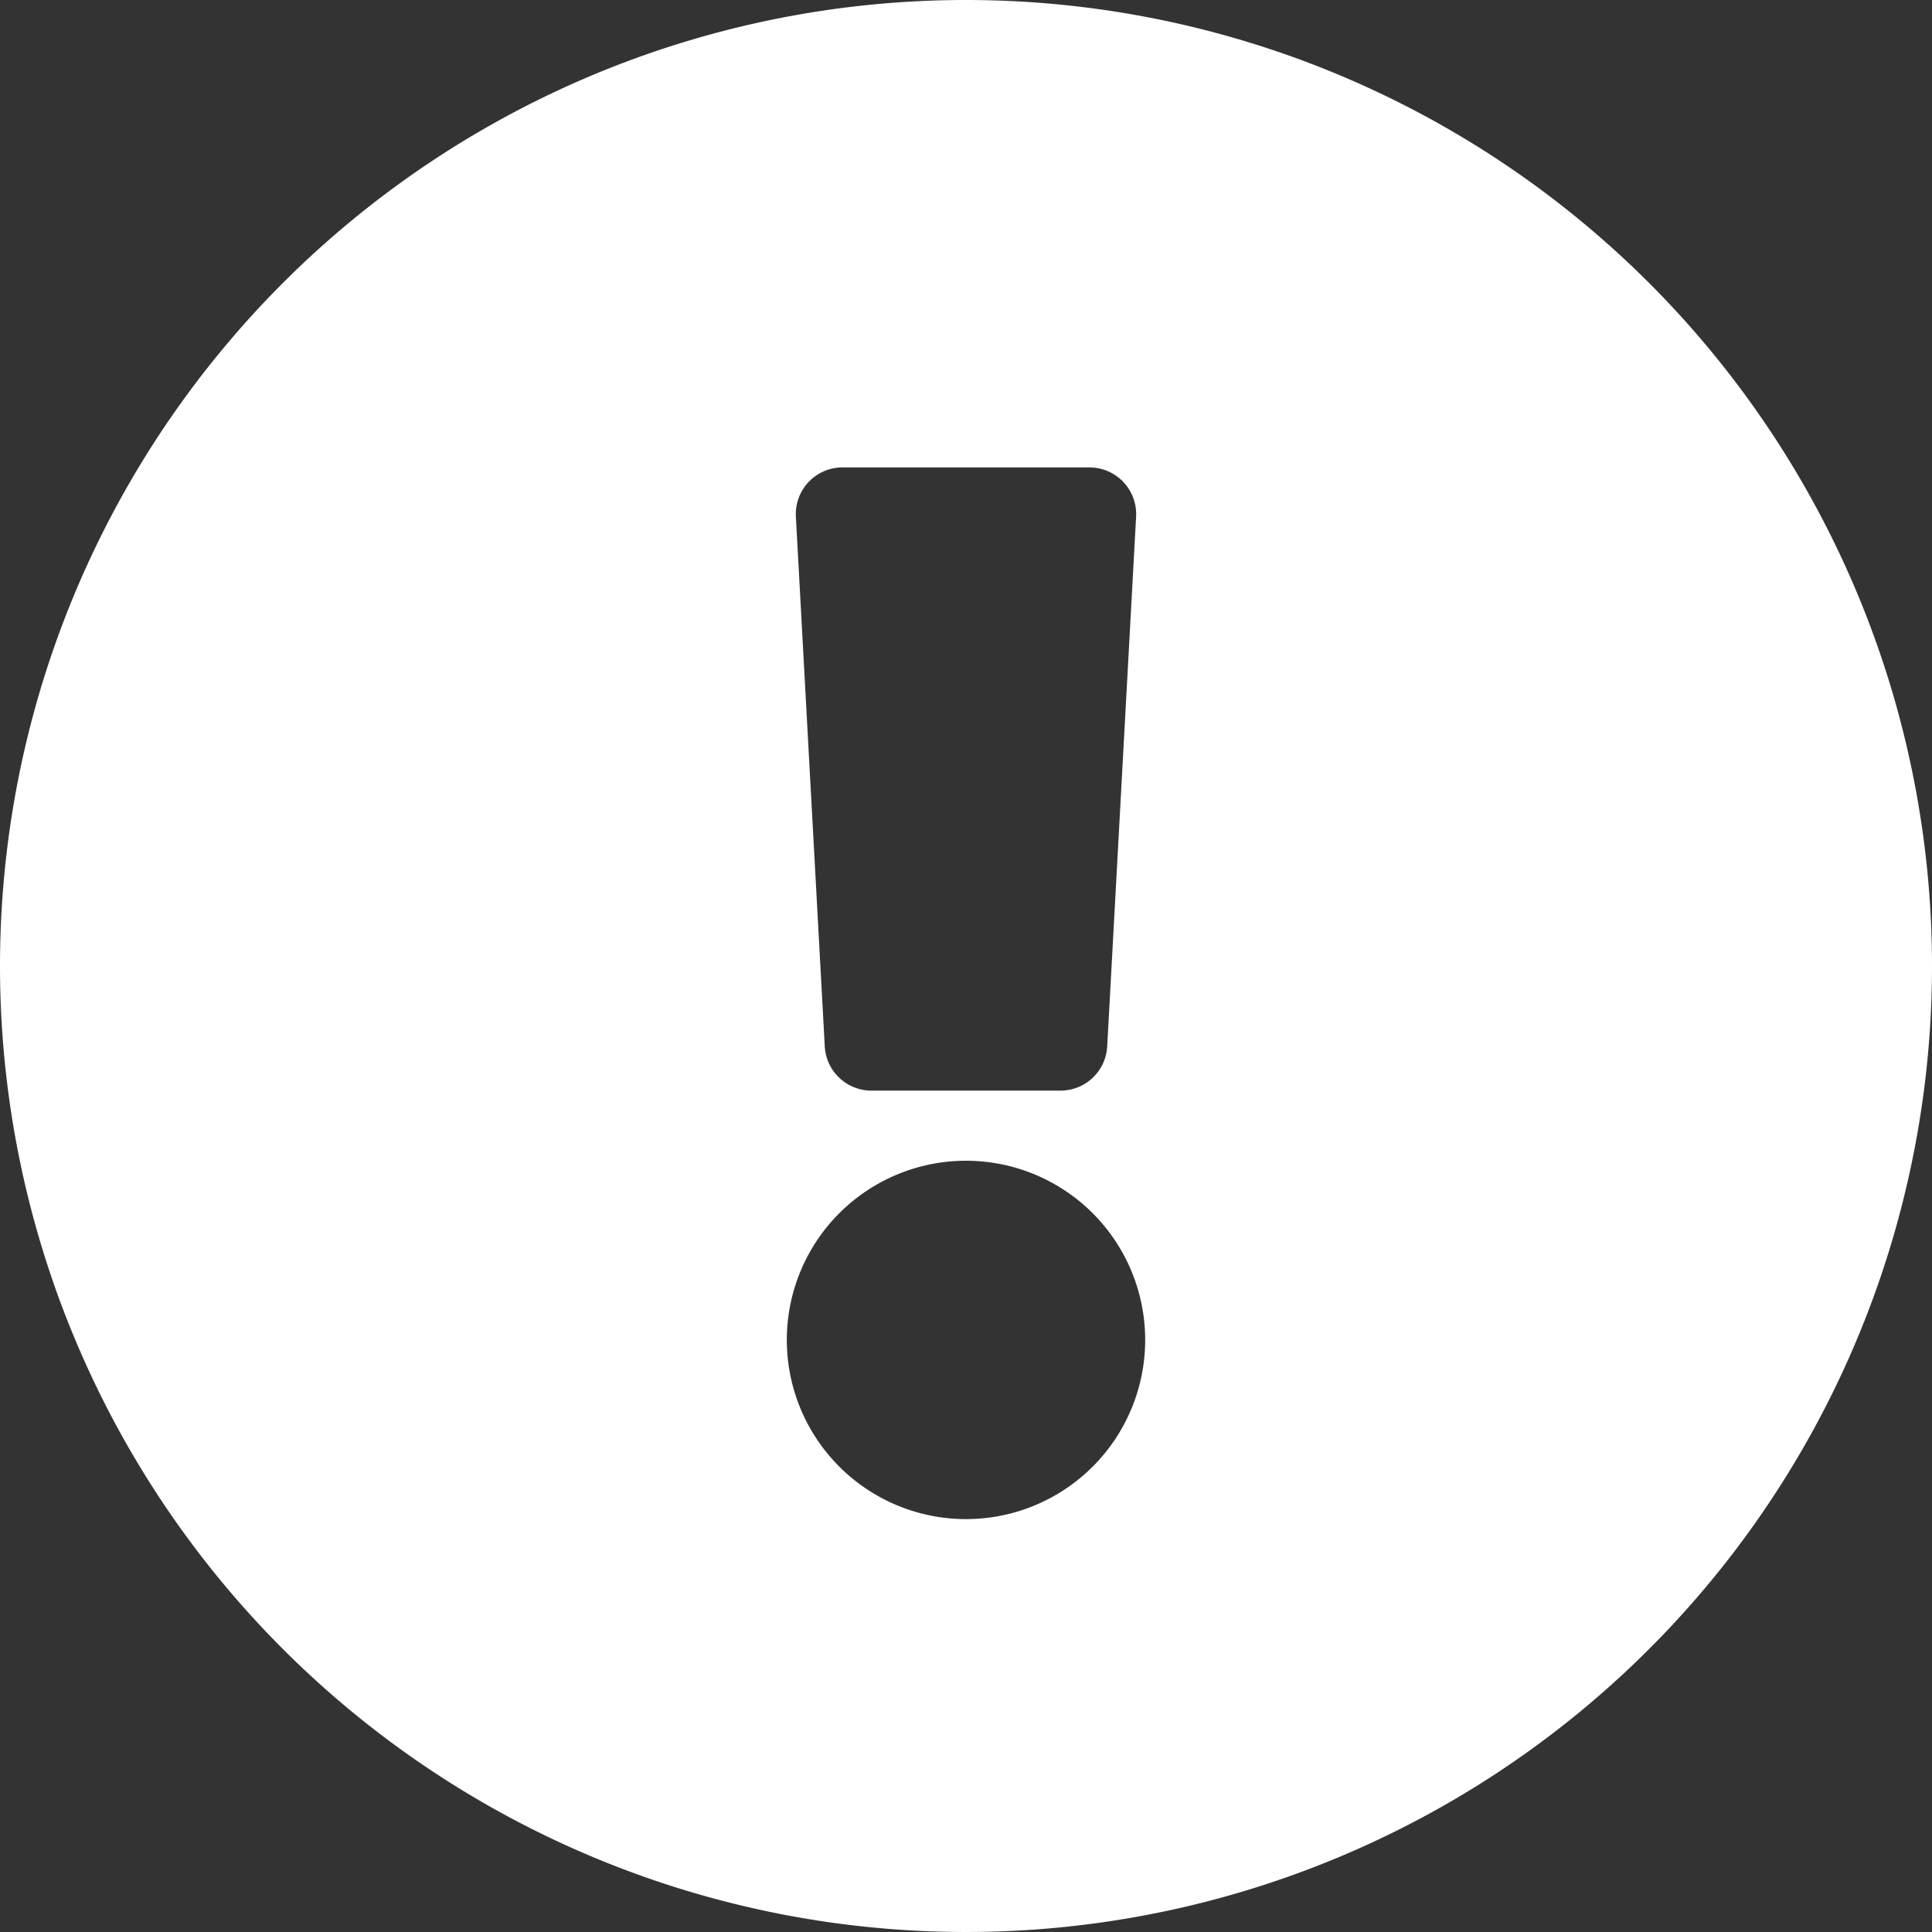 <svg xmlns="http://www.w3.org/2000/svg" width="70" height="70" viewBox="0 0 70 70">
  <rect x="0" y="0" width="70" height="70" fill="#333333" stroke="none"/>
  <path id="パス_13526" data-name="パス 13526" d="M78,43A35,35,0,1,1,43,8,35,35,0,0,1,78,43ZM43,50.056a6.492,6.492,0,1,0,6.492,6.492A6.492,6.492,0,0,0,43,50.056ZM36.836,26.721l1.047,19.194a1.693,1.693,0,0,0,1.691,1.6h6.851a1.693,1.693,0,0,0,1.691-1.6l1.047-19.194a1.694,1.694,0,0,0-1.691-1.786H38.527a1.693,1.693,0,0,0-1.691,1.786Z" transform="translate(-8 -8)" fill="#fff"/>
</svg>
